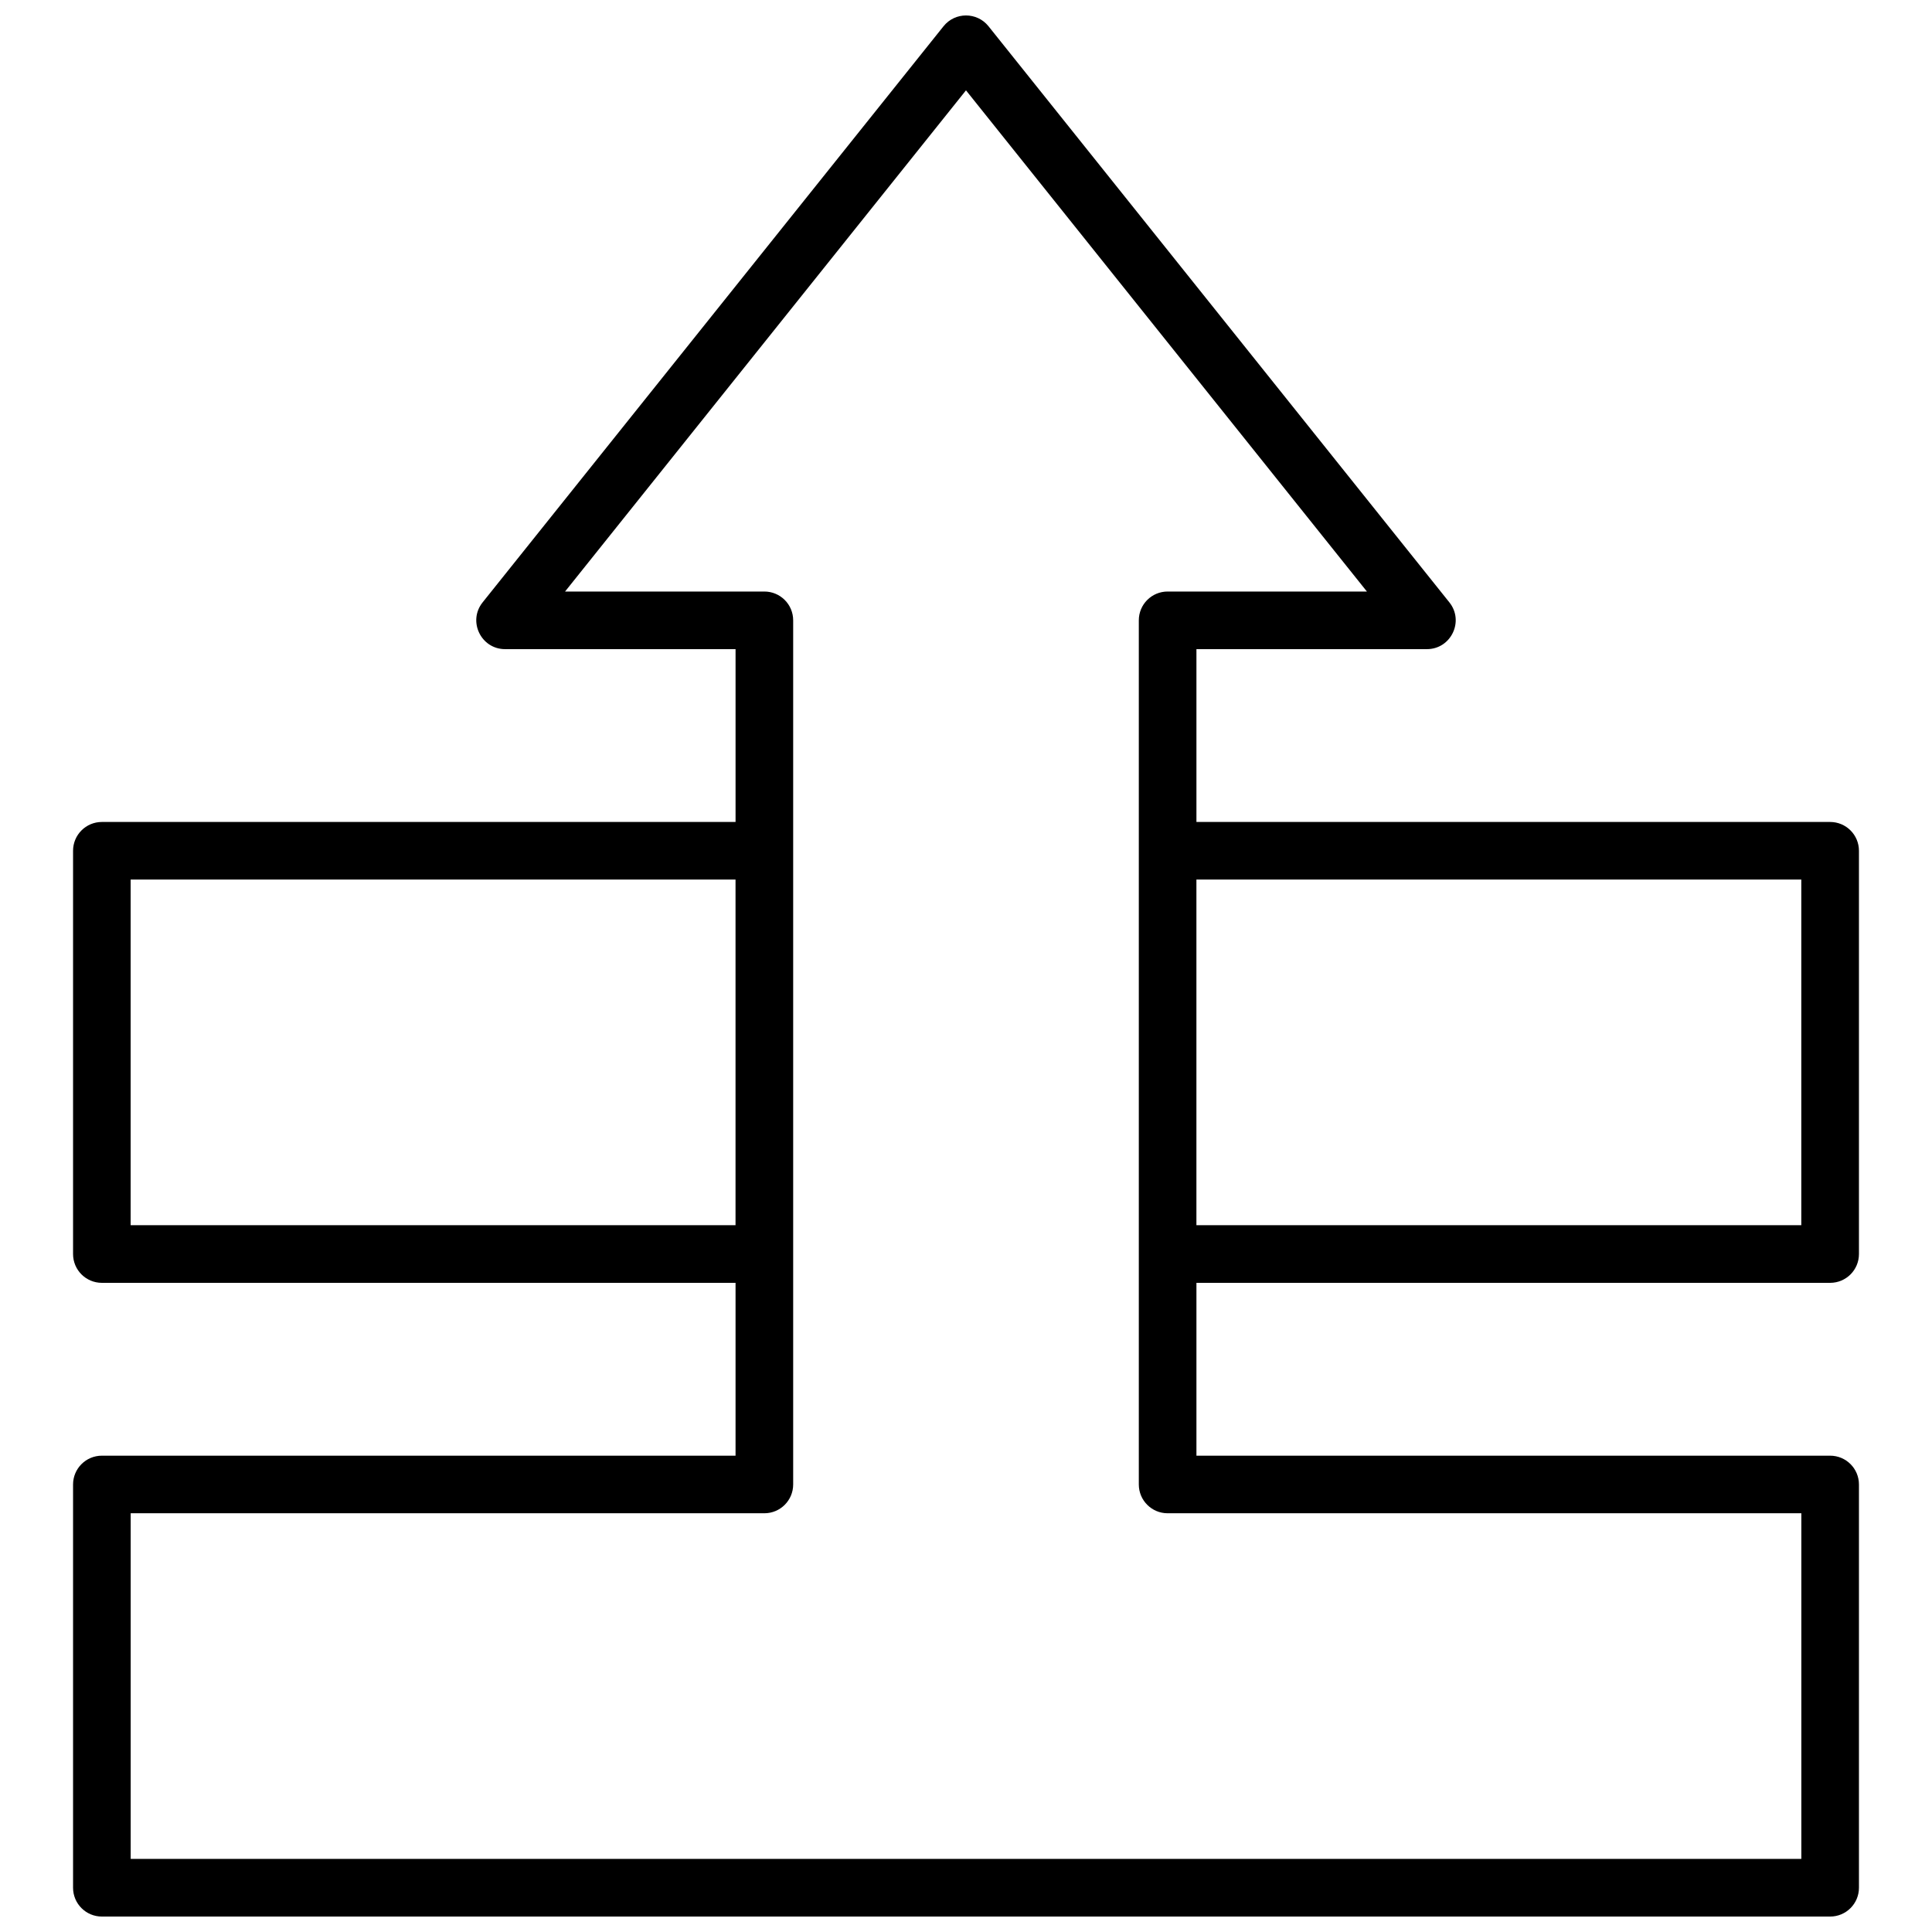 <?xml version="1.0" encoding="UTF-8"?>
<!-- Uploaded to: ICON Repo, www.svgrepo.com, Generator: ICON Repo Mixer Tools -->
<svg width="800px" height="800px" version="1.1" viewBox="144 144 512 512" xmlns="http://www.w3.org/2000/svg">
 <defs>
  <clipPath id="a">
   <path d="m163 148.09h474v503.81h-474z"/>
  </clipPath>
 </defs>
 <g clip-path="url(#a)">
  <path d="m338.93 361.83v-45.801h-61.066c-6.402 0-9.961-7.406-5.961-12.402l122.14-152.67c3.055-3.816 8.863-3.816 11.922 0l122.13 152.67c4 4.996 0.441 12.402-5.961 12.402h-61.066v45.801h167.94c4.215 0 7.633 3.418 7.633 7.633v106.87c0 4.219-3.418 7.633-7.633 7.633h-167.94v45.805h167.94c4.215 0 7.633 3.414 7.633 7.633v106.87c0 4.215-3.418 7.633-7.633 7.633h-458.01c-4.219 0-7.637-3.418-7.637-7.633v-106.87c0-4.219 3.418-7.633 7.637-7.633h167.93v-45.805h-167.93c-4.219 0-7.637-3.414-7.637-7.633v-106.87c0-4.215 3.418-7.633 7.637-7.633zm114.5 183.2c-4.215 0-7.633-3.418-7.633-7.633v-229c0-4.219 3.418-7.637 7.633-7.637h52.816l-106.25-132.82-106.25 132.82h52.816c4.219 0 7.637 3.418 7.637 7.637v229c0 4.215-3.418 7.633-7.637 7.633h-167.93v91.602h442.74v-91.602zm7.633-167.94v91.602h160.3v-91.602zm-122.14 91.602v-91.602h-160.3v91.602z" fill-rule="evenodd"/>
 </g>
</svg>